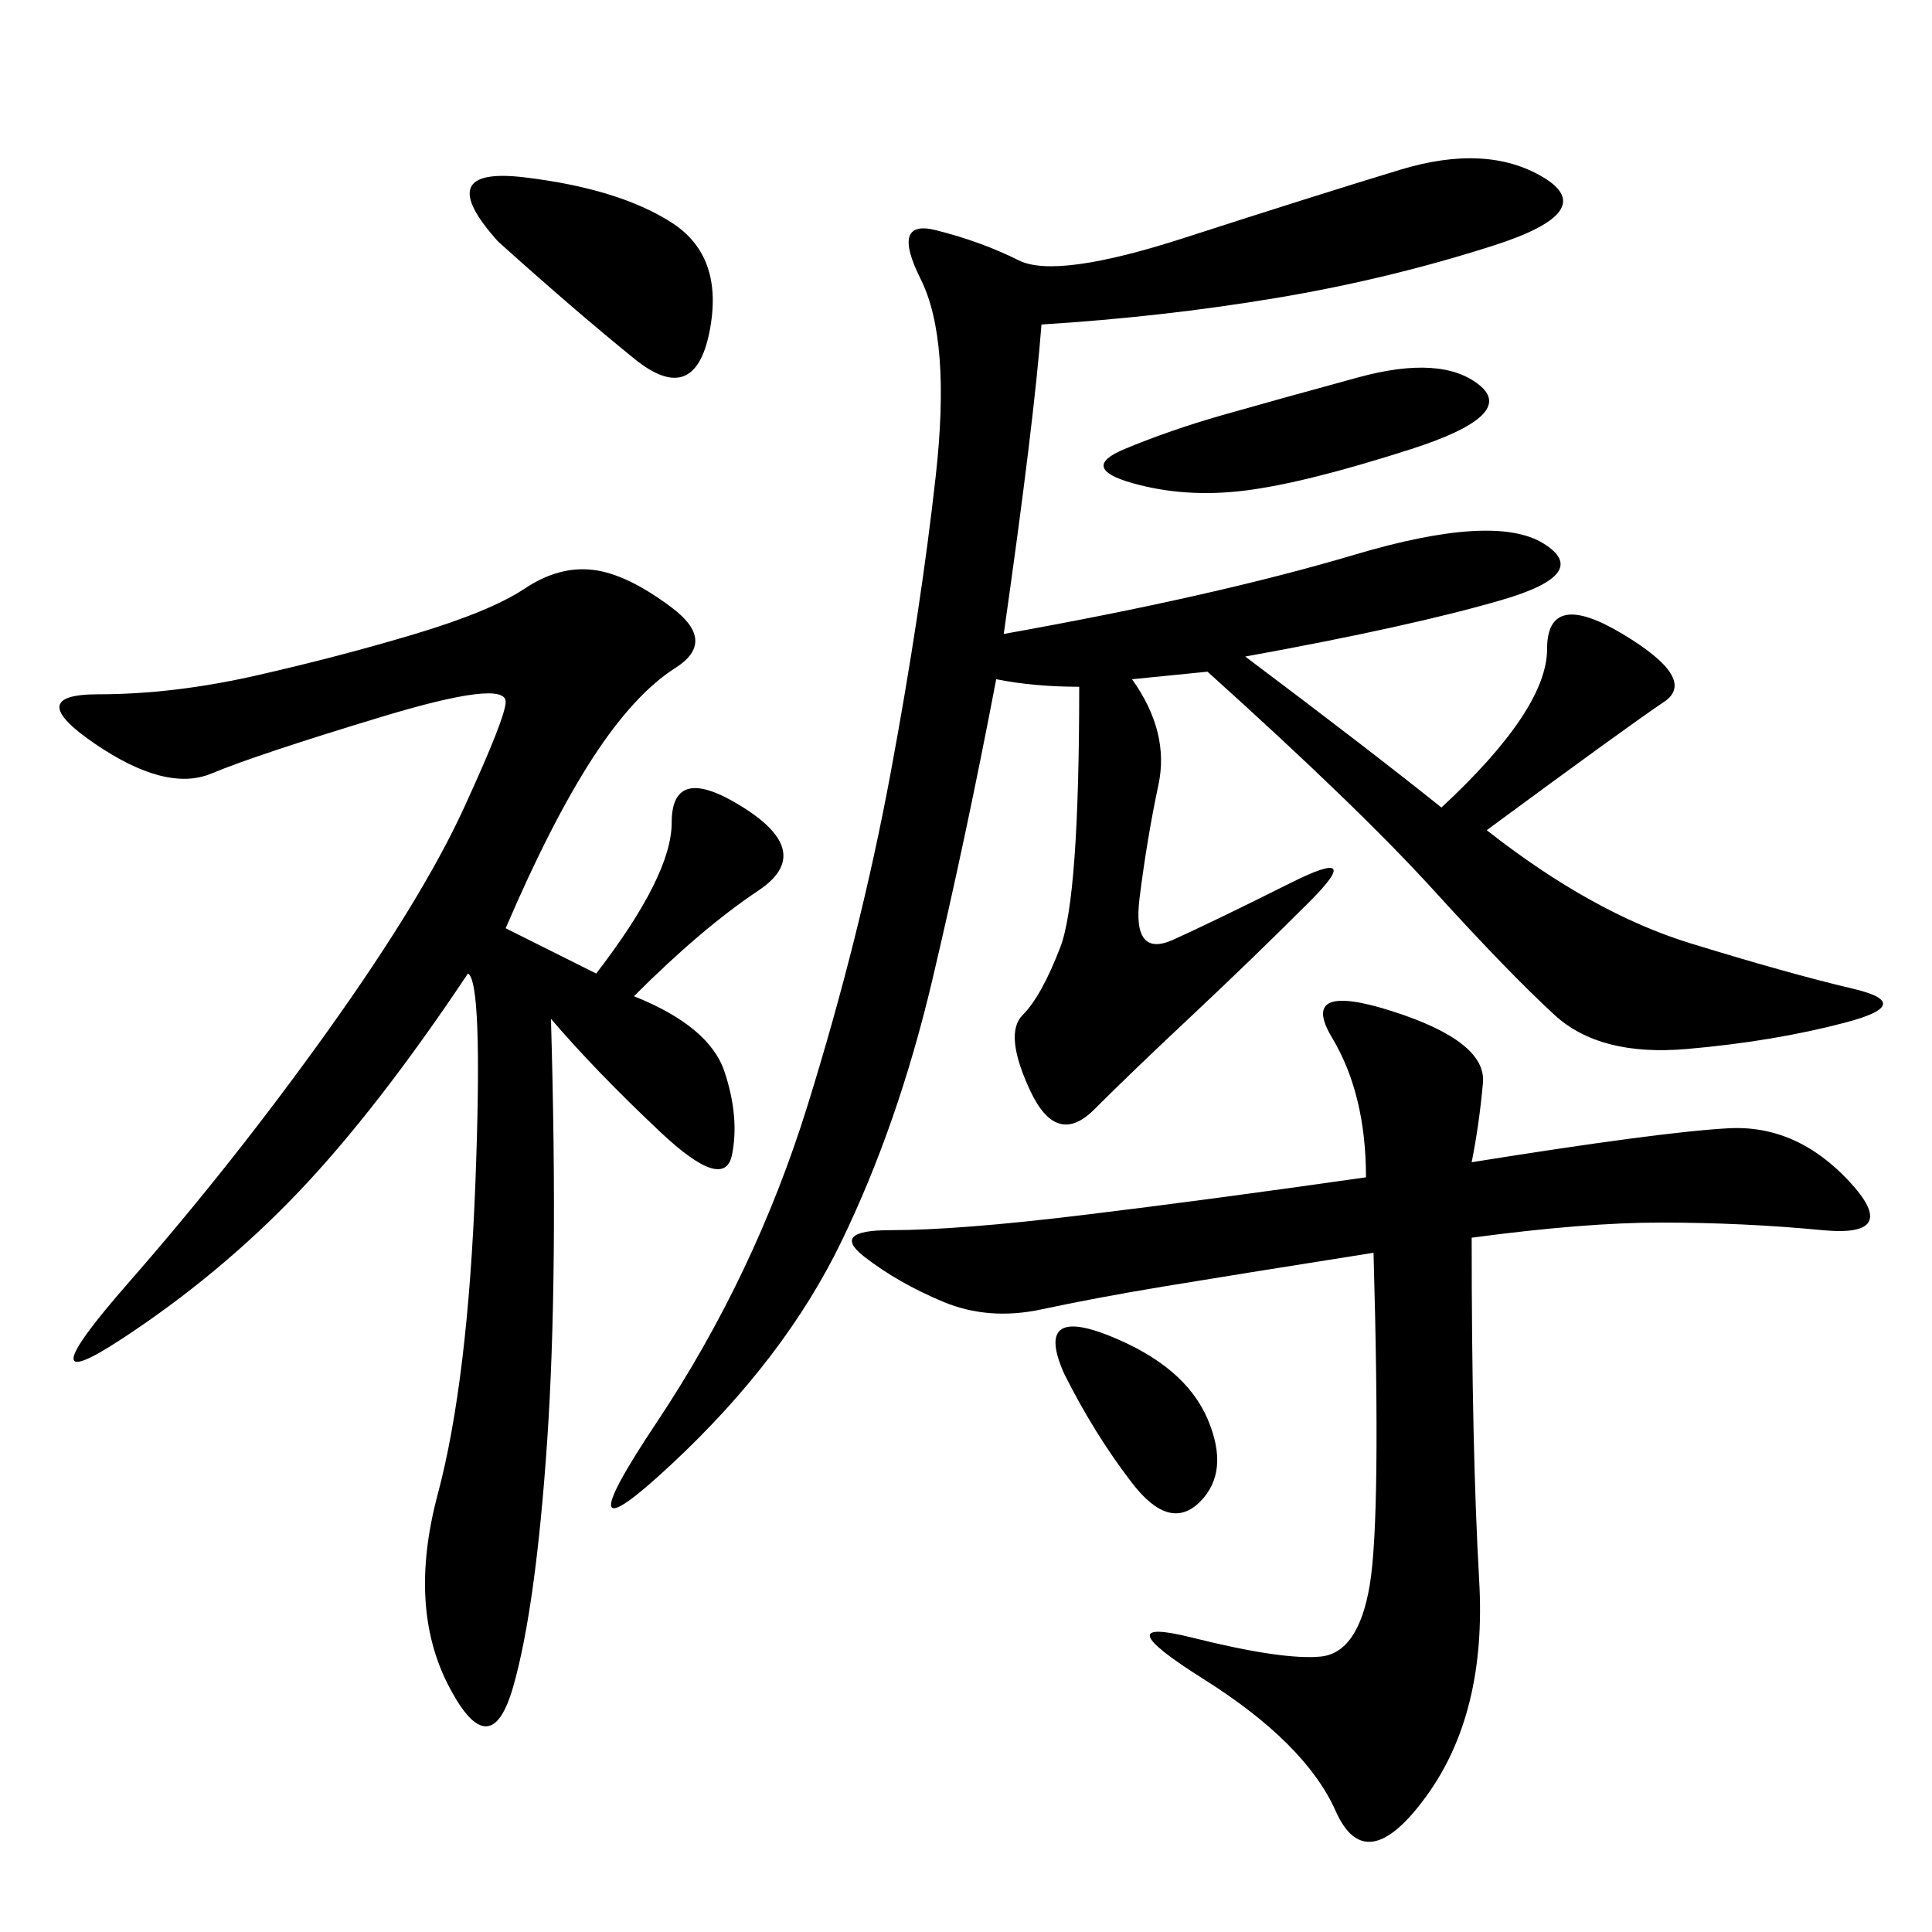 <svg xmlns="http://www.w3.org/2000/svg" xmlns:xlink="http://www.w3.org/1999/xlink" width="300" height="300"><path d="M175.78 105.47Q181.64 113.67 179.88 121.88Q178.13 130.08 176.95 139.45Q175.78 148.83 182.23 145.90Q188.67 142.97 200.39 137.11Q212.11 131.25 203.32 140.04Q194.53 148.83 185.16 157.62Q175.78 166.41 169.92 172.27Q164.06 178.13 159.96 169.34Q155.86 160.55 158.79 157.62Q161.72 154.69 164.65 147.07Q167.58 139.45 167.58 106.64L167.58 106.64Q160.55 106.64 154.69 105.47L154.69 105.47Q150 130.08 144.73 152.34Q139.45 174.61 130.66 192.77Q121.88 210.94 104.30 227.34Q86.72 243.75 101.95 220.90Q117.19 198.05 125.39 171.68Q133.59 145.31 138.28 120.12Q142.97 94.92 145.31 73.83Q147.66 52.73 142.97 43.36Q138.28 33.98 145.31 35.74Q152.34 37.50 158.20 40.43Q164.06 43.36 183.98 36.91Q203.91 30.47 217.38 26.37Q230.86 22.27 239.65 27.54Q248.44 32.81 232.03 38.09Q215.63 43.36 198.05 46.29Q180.47 49.22 161.72 50.39L161.72 50.39Q160.55 65.63 155.86 98.44L155.86 98.44Q188.67 92.58 210.35 86.13Q232.03 79.69 239.65 84.38Q247.27 89.06 233.20 93.16Q219.14 97.27 193.36 101.95L193.36 101.95Q212.11 116.02 223.83 125.39L223.83 125.39Q240.23 110.16 240.23 100.78L240.23 100.78Q240.23 91.41 251.95 98.44Q263.67 105.47 258.40 108.98Q253.13 112.50 230.86 128.91L230.86 128.91Q247.27 141.80 262.50 146.48Q277.73 151.17 287.70 153.52Q297.66 155.86 286.52 158.79Q275.39 161.72 261.91 162.89Q248.44 164.06 241.41 157.62Q234.38 151.17 222.66 138.28Q210.94 125.39 187.50 104.30L187.50 104.30L175.78 105.47ZM78.52 144.14L92.58 151.17Q104.30 135.94 104.30 127.73L104.30 127.73Q104.30 118.36 115.43 125.39Q126.56 132.42 117.77 138.28Q108.98 144.14 98.44 154.69L98.44 154.69Q110.16 159.38 112.50 166.41Q114.84 173.44 113.67 179.30Q112.50 185.16 102.54 175.78Q92.58 166.41 85.55 158.20L85.55 158.20Q86.72 198.05 84.96 223.83Q83.20 249.61 79.69 261.91Q76.17 274.22 69.73 261.91Q63.28 249.61 67.97 232.03Q72.66 214.45 73.83 183.40Q75 152.34 72.66 151.17L72.66 151.17Q58.59 172.27 46.29 185.16Q33.98 198.05 18.75 208.01Q3.52 217.97 19.92 199.22Q36.33 180.47 50.98 159.96Q65.63 139.45 72.07 125.39Q78.52 111.33 78.52 108.98L78.52 108.98Q78.52 105.47 59.18 111.33Q39.84 117.19 32.81 120.12Q25.78 123.05 14.65 115.43Q3.52 107.81 15.23 107.81L15.23 107.81Q26.95 107.81 39.84 104.88Q52.73 101.95 64.45 98.44Q76.17 94.92 81.45 91.41Q86.72 87.89 91.99 88.48Q97.27 89.06 104.30 94.34Q111.33 99.61 104.88 103.71Q98.44 107.81 91.99 117.77Q85.55 127.73 78.52 144.14L78.52 144.14ZM228.52 180.47Q257.81 175.78 268.36 175.20Q278.91 174.61 287.11 183.40Q295.31 192.19 283.01 191.02Q270.70 189.84 257.81 189.84L257.81 189.84Q246.09 189.84 228.52 192.19L228.52 192.19Q228.52 225 229.69 245.51Q230.86 266.02 221.48 278.91Q212.11 291.80 207.42 281.25Q202.73 270.70 186.91 260.74Q171.09 250.78 185.16 254.30Q199.22 257.81 205.08 257.23Q210.94 256.64 212.70 246.09Q214.45 235.55 213.28 194.53L213.28 194.53Q191.02 198.05 180.47 199.80Q169.92 201.56 161.72 203.32Q153.52 205.08 146.48 202.15Q139.45 199.22 134.18 195.12Q128.91 191.02 138.28 191.02L138.28 191.02Q148.83 191.02 168.16 188.67Q187.50 186.33 212.11 182.81L212.11 182.81Q212.11 169.92 206.84 161.13Q201.56 152.34 216.21 157.03Q230.86 161.72 230.27 168.16Q229.69 174.61 228.52 180.47L228.52 180.47ZM77.34 37.50Q66.80 25.78 81.45 27.54Q96.09 29.30 104.30 34.57Q112.50 39.84 110.16 51.56Q107.81 63.28 98.44 55.66Q89.06 48.05 77.34 37.50L77.34 37.50ZM210.94 58.59Q223.83 55.08 229.69 59.77Q235.55 64.45 219.14 69.73Q202.73 75 193.36 76.17Q183.98 77.34 175.78 75Q167.58 72.66 174.61 69.73Q181.64 66.80 189.84 64.45Q198.05 62.11 210.94 58.59L210.94 58.59ZM165.23 213.28Q160.55 202.73 172.27 207.42Q183.98 212.11 187.50 220.31Q191.02 228.52 186.33 233.20Q181.64 237.89 175.78 230.27Q169.92 222.66 165.23 213.28L165.23 213.28Z"/></svg>